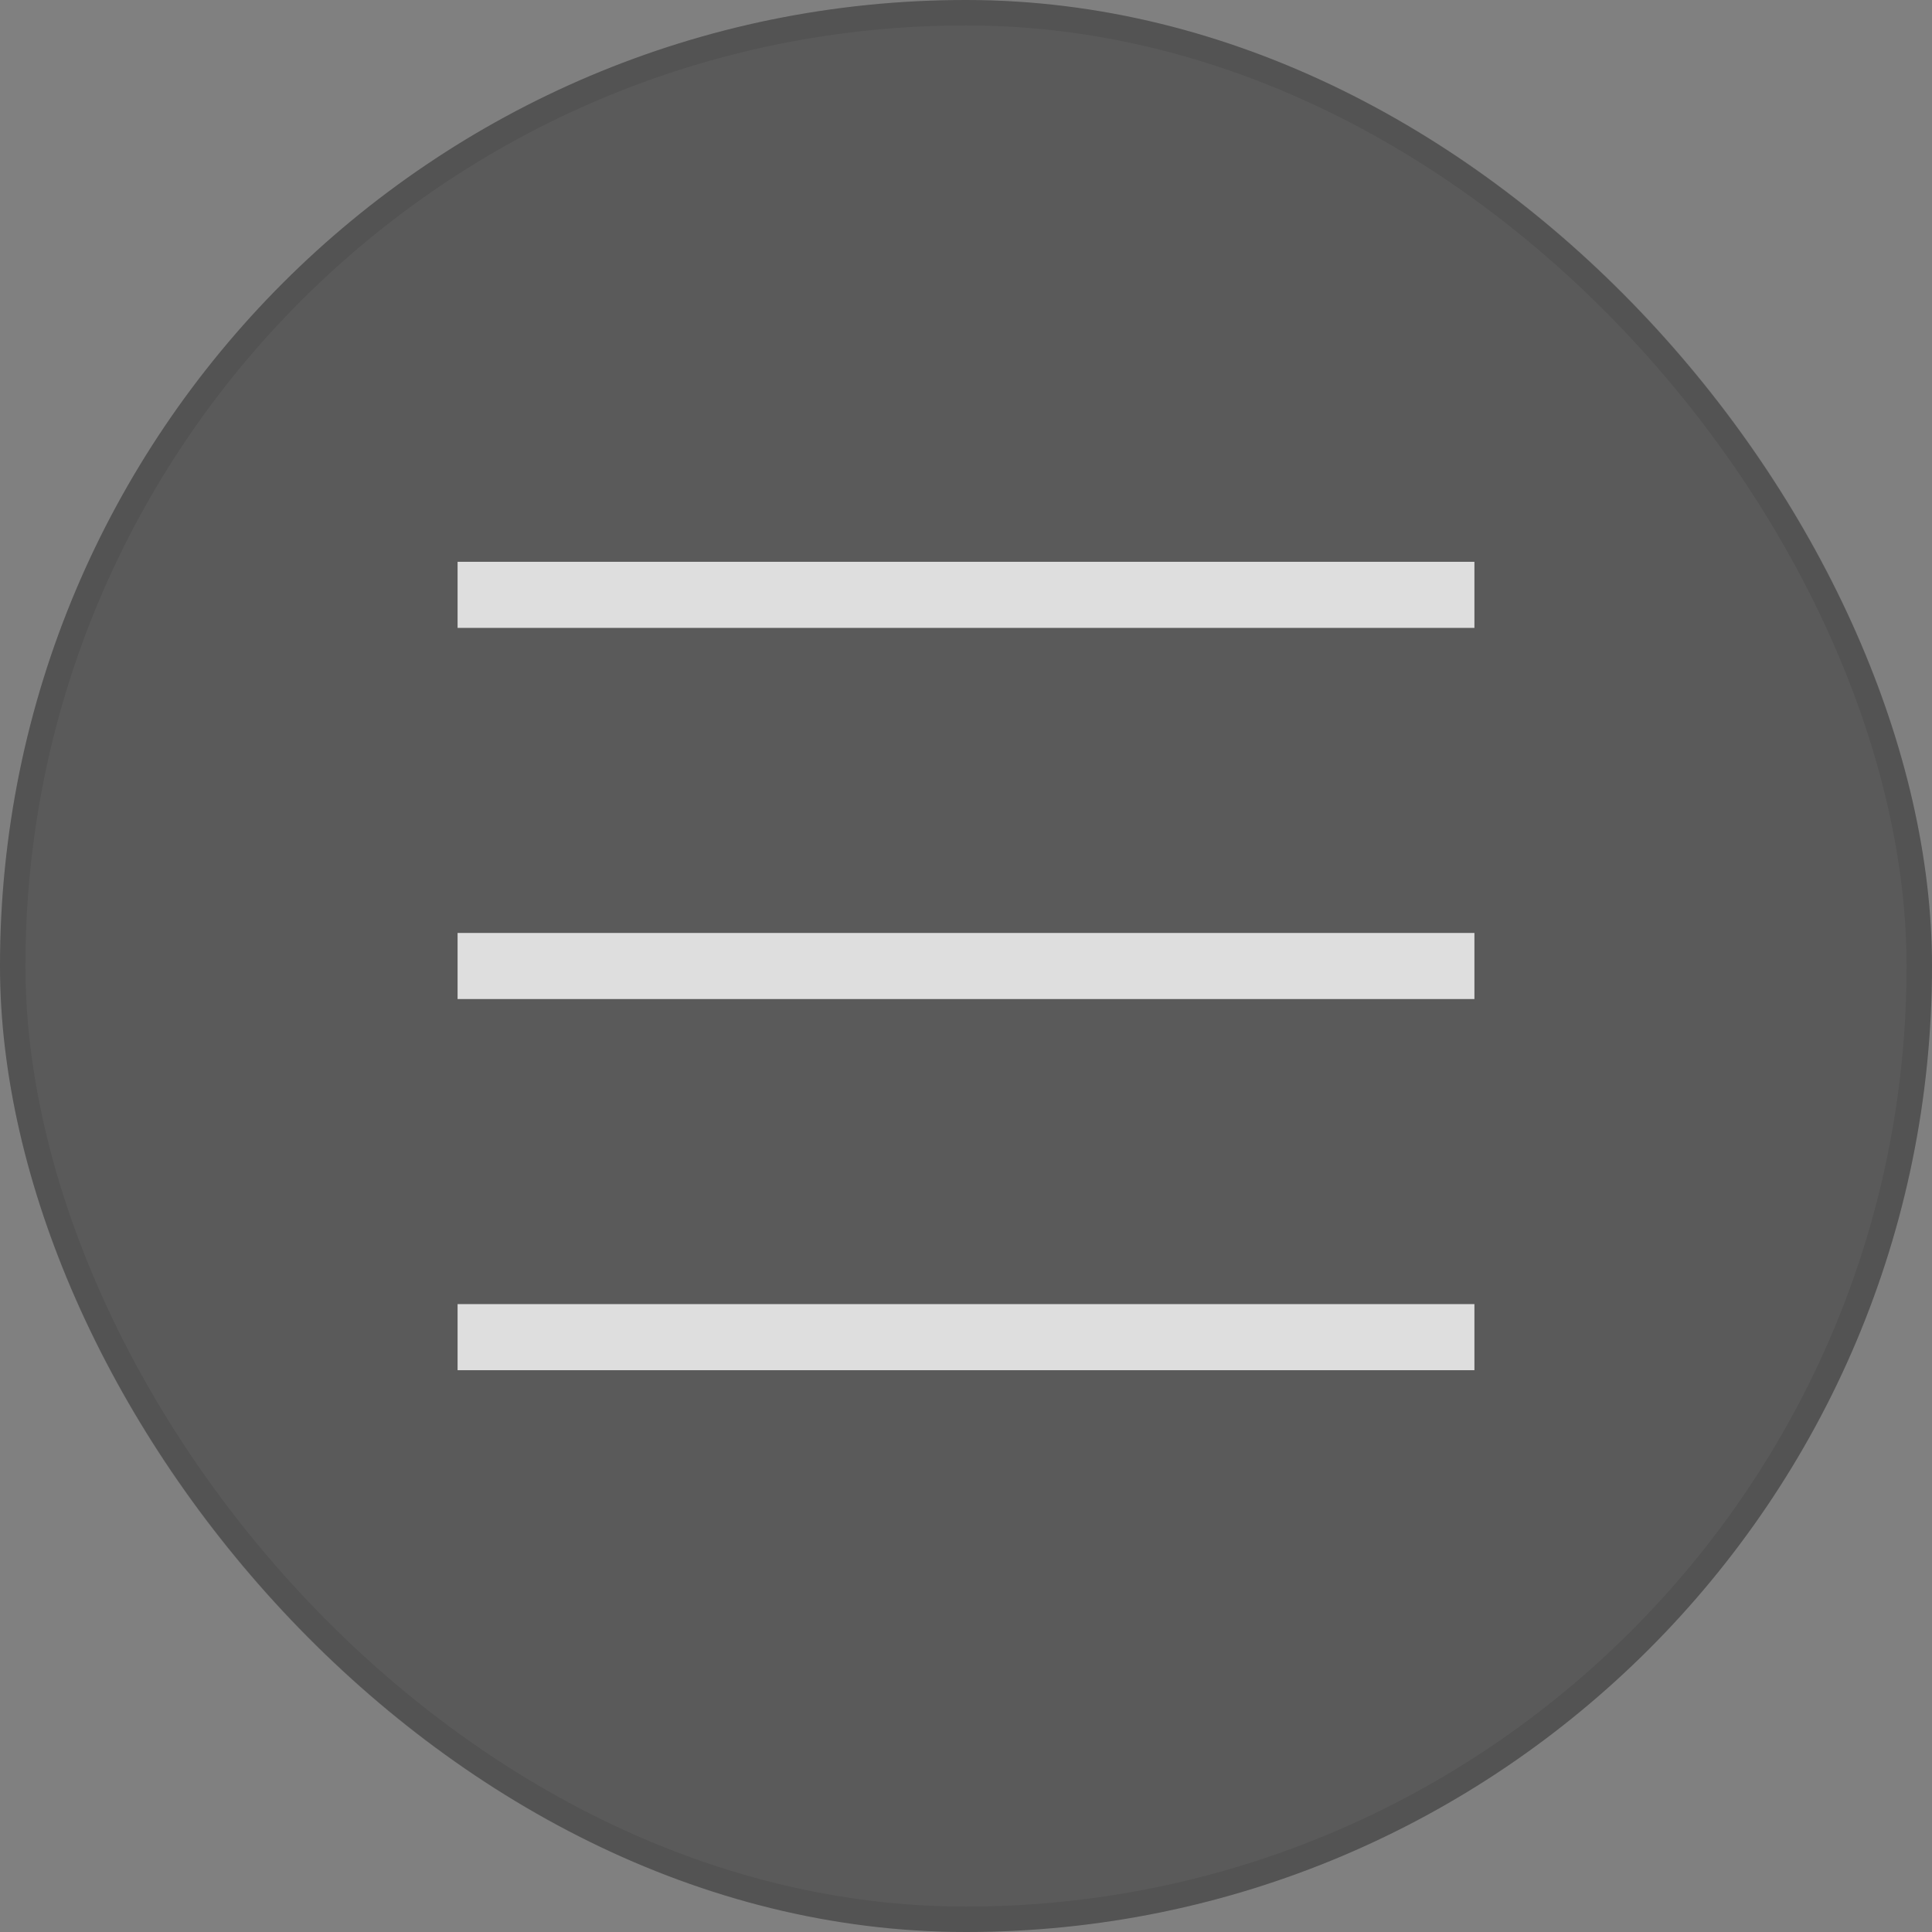 <svg width="38" height="38" viewBox="0 0 38 38" fill="none" xmlns="http://www.w3.org/2000/svg">
<rect x="0" y="0" width="38" height="38" fill="#808080" stroke="none"/>
<rect width="38" height="38" rx="19" fill="black" fill-opacity="0.3"/>
<rect x="0.25" y="0.25" width="37.5" height="37.5" rx="18.75" stroke="black" stroke-opacity="0.08" stroke-width="0.5"/>
<g opacity="0.8">
<path d="M9 11.05H29V12.35H9V11.05Z" fill="white"/>
<path d="M9 18.35H29V19.65H9V18.35Z" fill="white"/>
<path d="M29 25.65H9V26.95H29V25.65Z" fill="white"/>
</g>
</svg>
